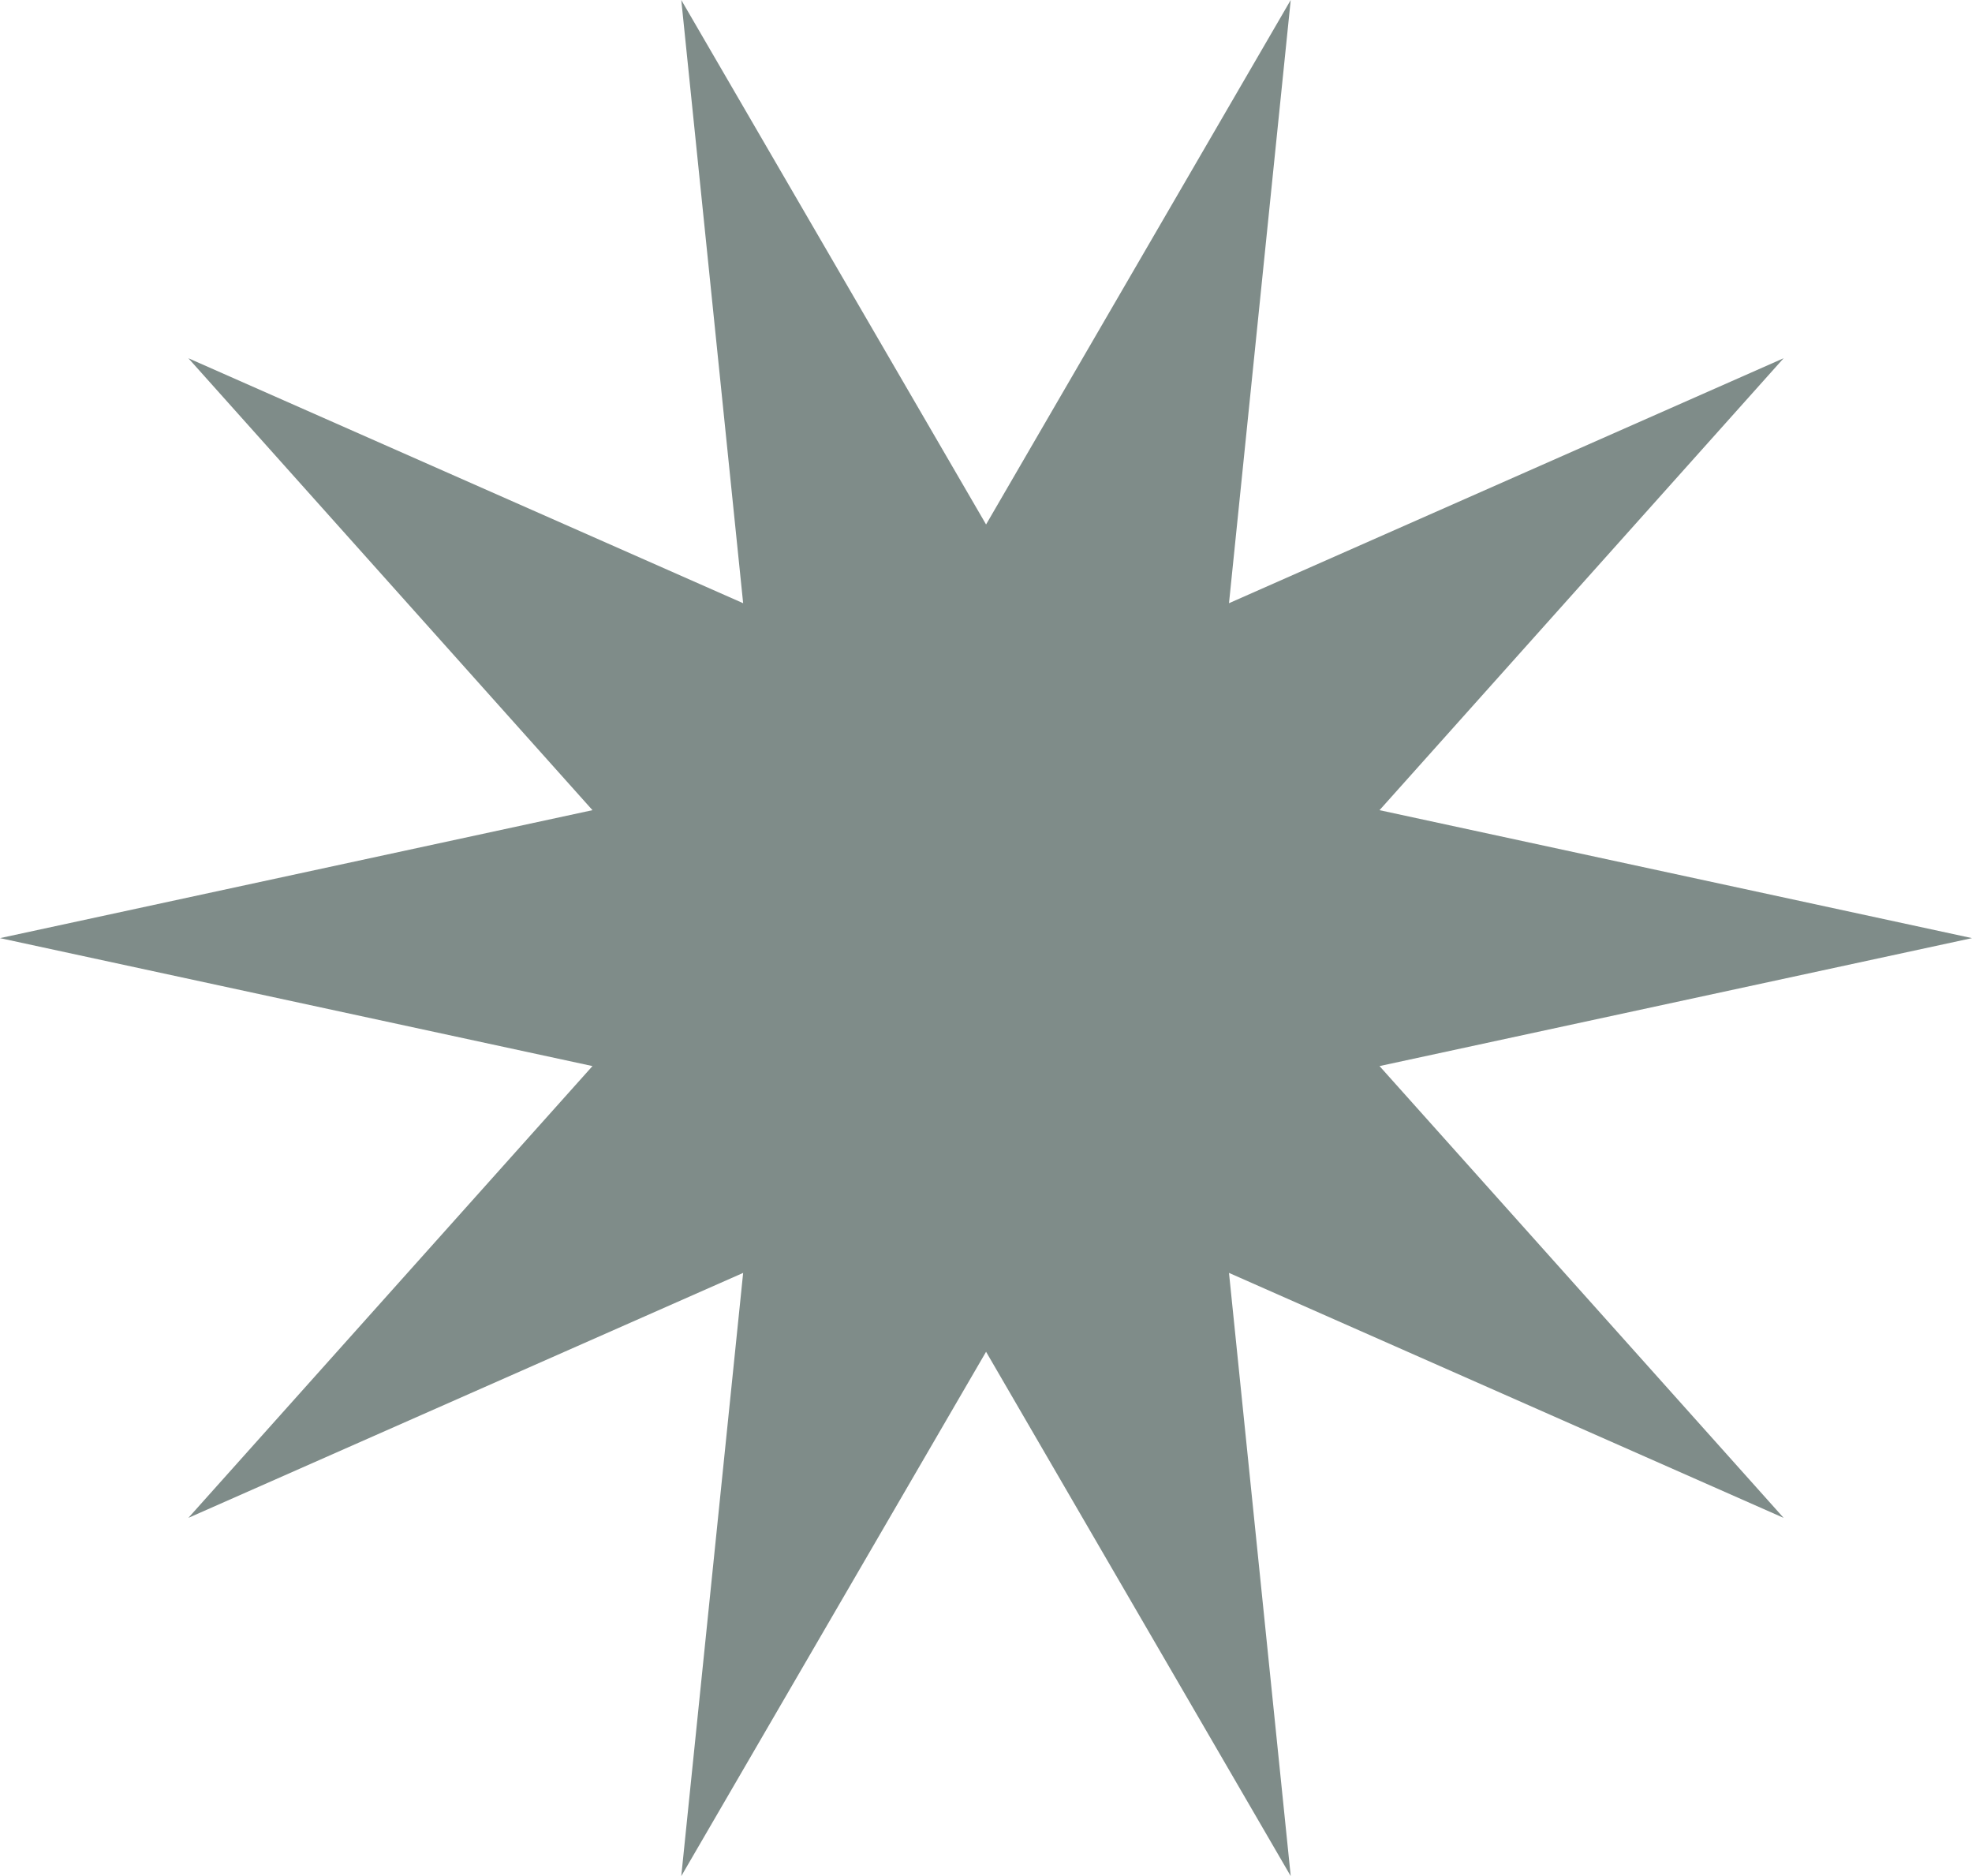 <?xml version="1.0" encoding="UTF-8"?>
<svg id="Layer_2" data-name="Layer 2" xmlns="http://www.w3.org/2000/svg" viewBox="0 0 137.03 130.35">
  <defs>
    <style>
      .cls-1 {
        fill: #7f8c89;
      }
    </style>
  </defs>
  <g id="Layer_1-2" data-name="Layer 1">
    <polygon class="cls-1" points="137.03 65.18 95.86 74.07 123.94 105.46 85.4 88.44 89.69 130.35 68.52 93.92 47.34 130.35 51.64 88.44 13.09 105.46 41.17 74.07 0 65.18 41.17 56.29 13.09 24.89 51.64 41.91 47.34 0 68.52 36.44 89.69 0 85.4 41.91 123.94 24.89 95.86 56.29 137.03 65.18"/>
  </g>
</svg>
